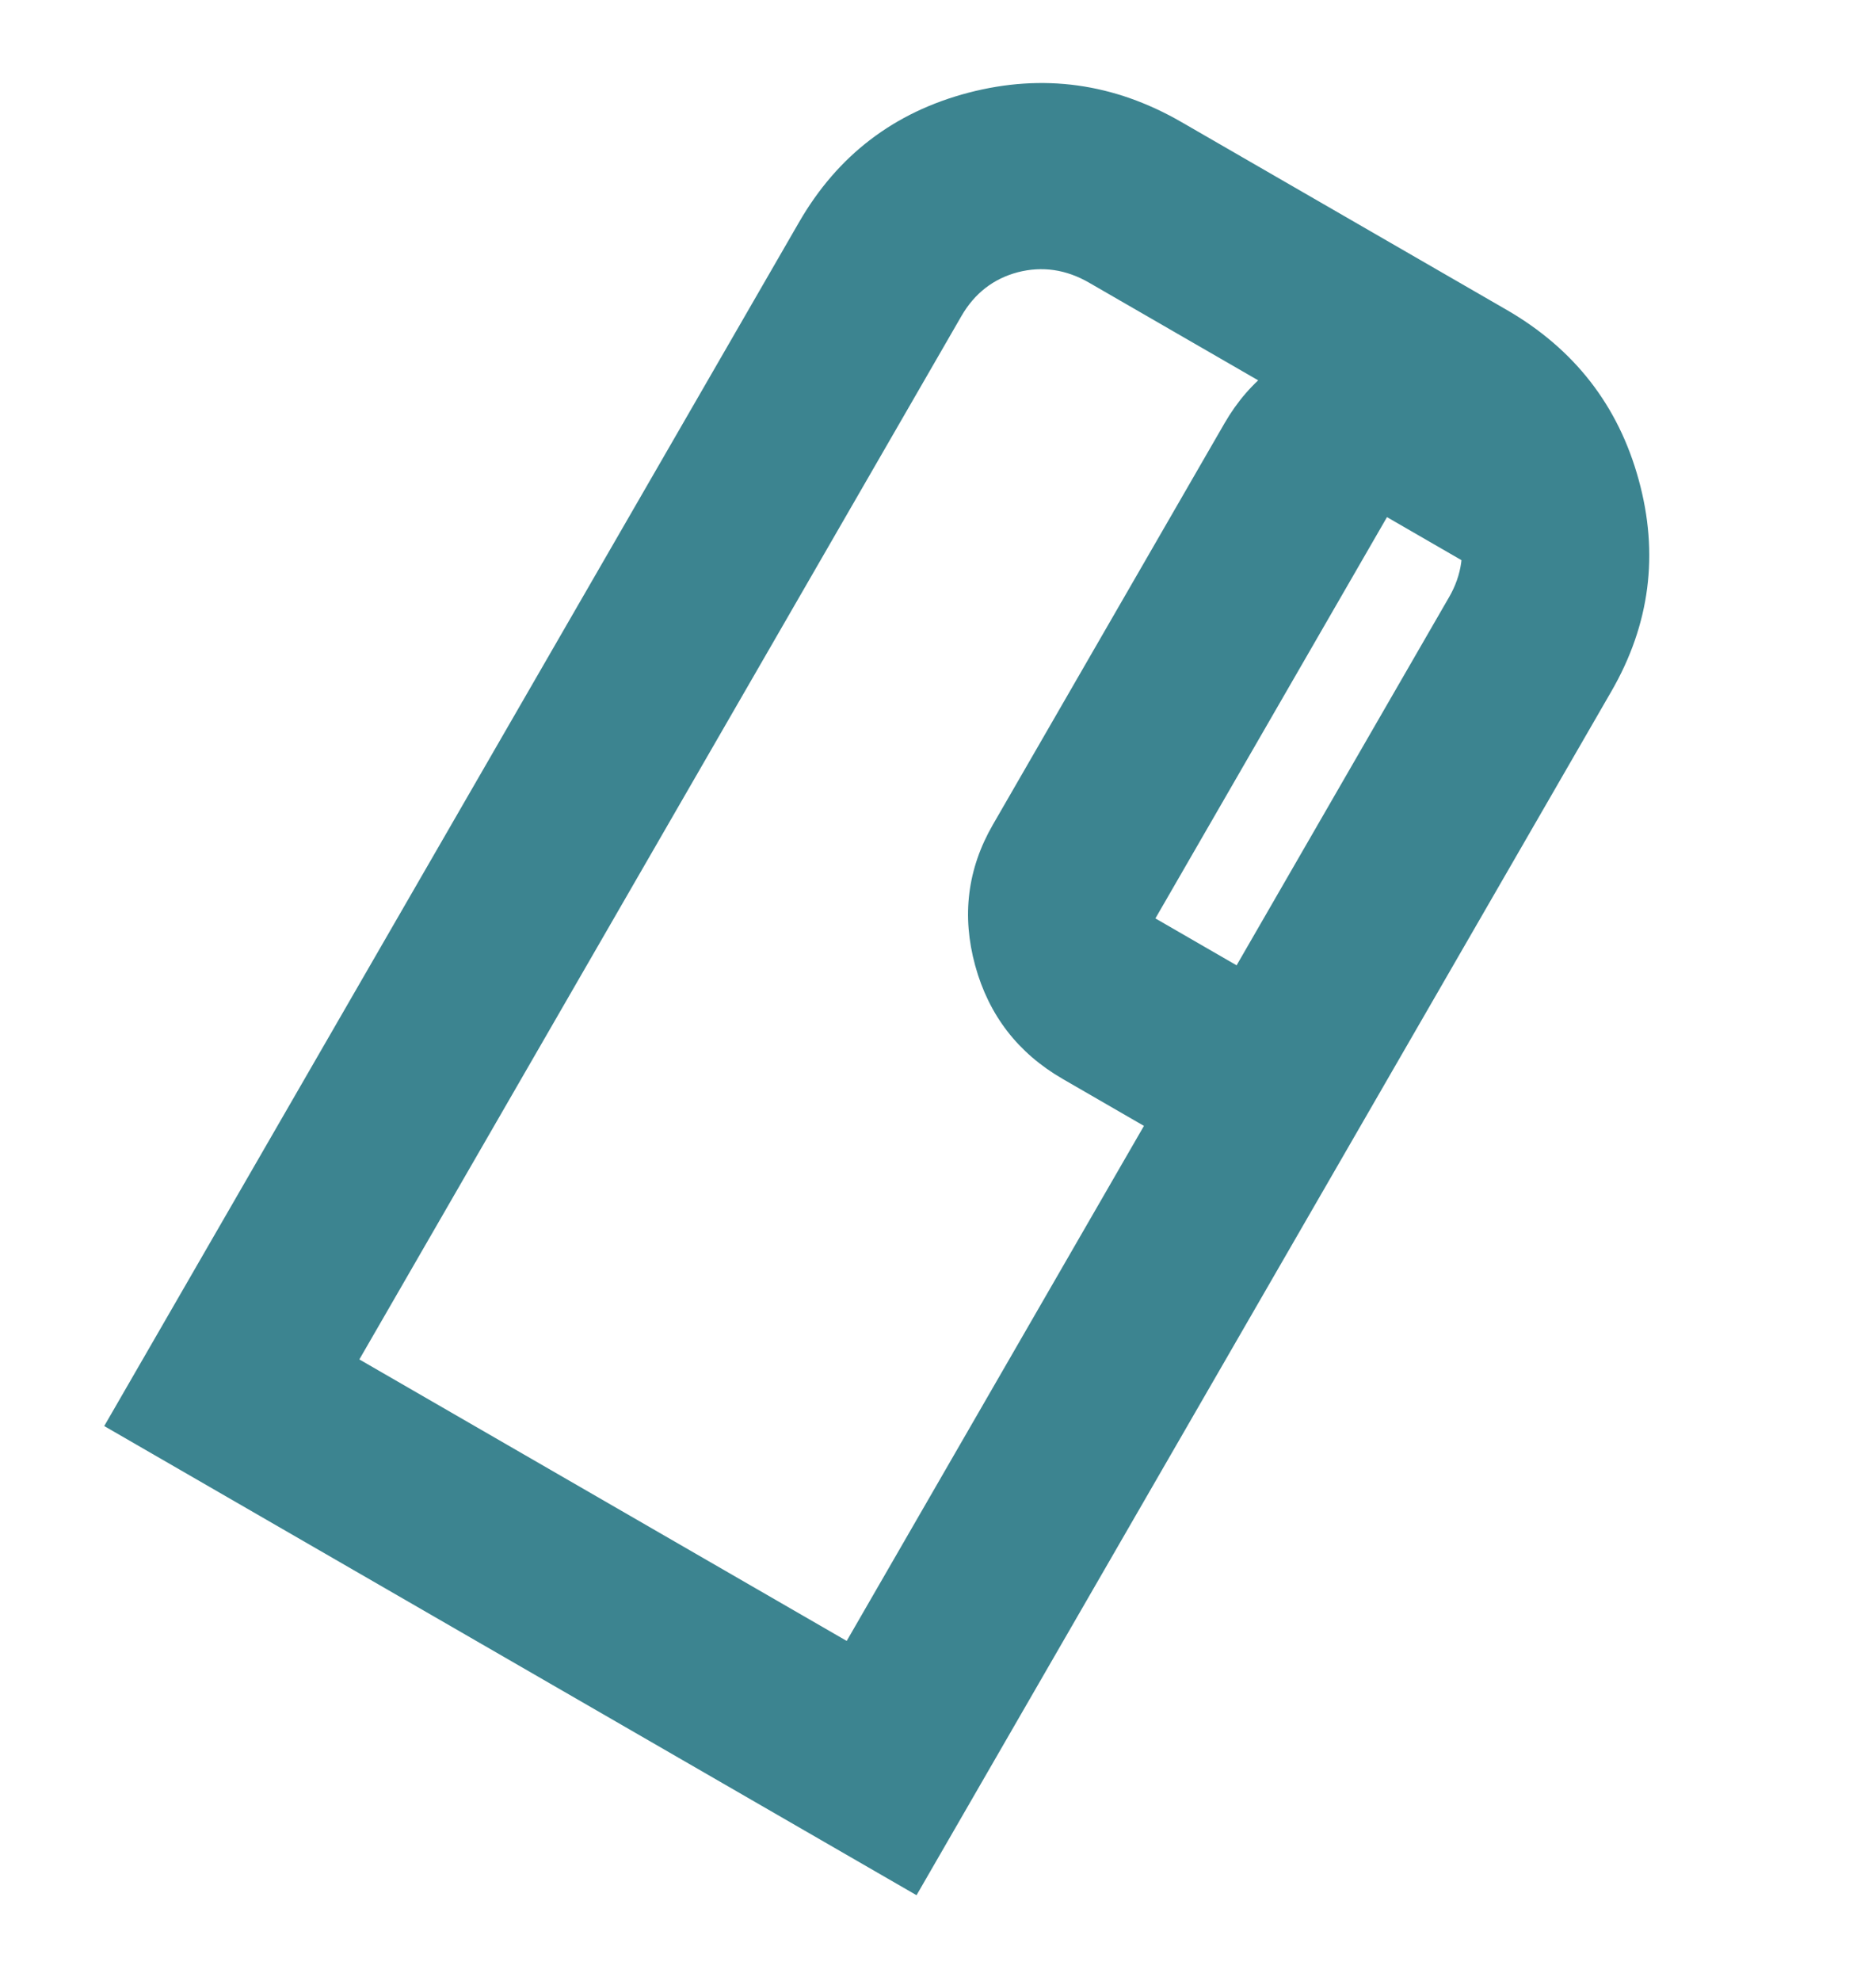 <svg width="18" height="19" viewBox="0 0 18 19" fill="none" xmlns="http://www.w3.org/2000/svg">
<path d="M1 13.678L7.667 2.131C8.037 1.49 8.579 1.076 9.293 0.889C10.007 0.703 10.689 0.797 11.338 1.172L14.456 2.972C15.105 3.347 15.528 3.89 15.723 4.602C15.919 5.313 15.831 5.99 15.461 6.631L8.794 18.178L1 13.678ZM11.086 8.809L11.865 9.259L14.087 5.41L13.308 4.96L11.086 8.809ZM3.448 13.039L8.124 15.739L10.976 10.799L10.197 10.349C9.768 10.101 9.488 9.739 9.357 9.262C9.226 8.784 9.282 8.333 9.527 7.909L11.749 4.06C11.993 3.637 12.355 3.363 12.835 3.237C13.314 3.112 13.768 3.173 14.197 3.421L14.976 3.871L13.902 5.731C14.028 5.513 14.059 5.287 13.995 5.053C13.931 4.819 13.788 4.639 13.567 4.511L10.449 2.711C10.229 2.584 10.001 2.551 9.766 2.611C9.532 2.673 9.351 2.813 9.225 3.031L3.448 13.039Z" fill="#3C8490"/>
</svg>

